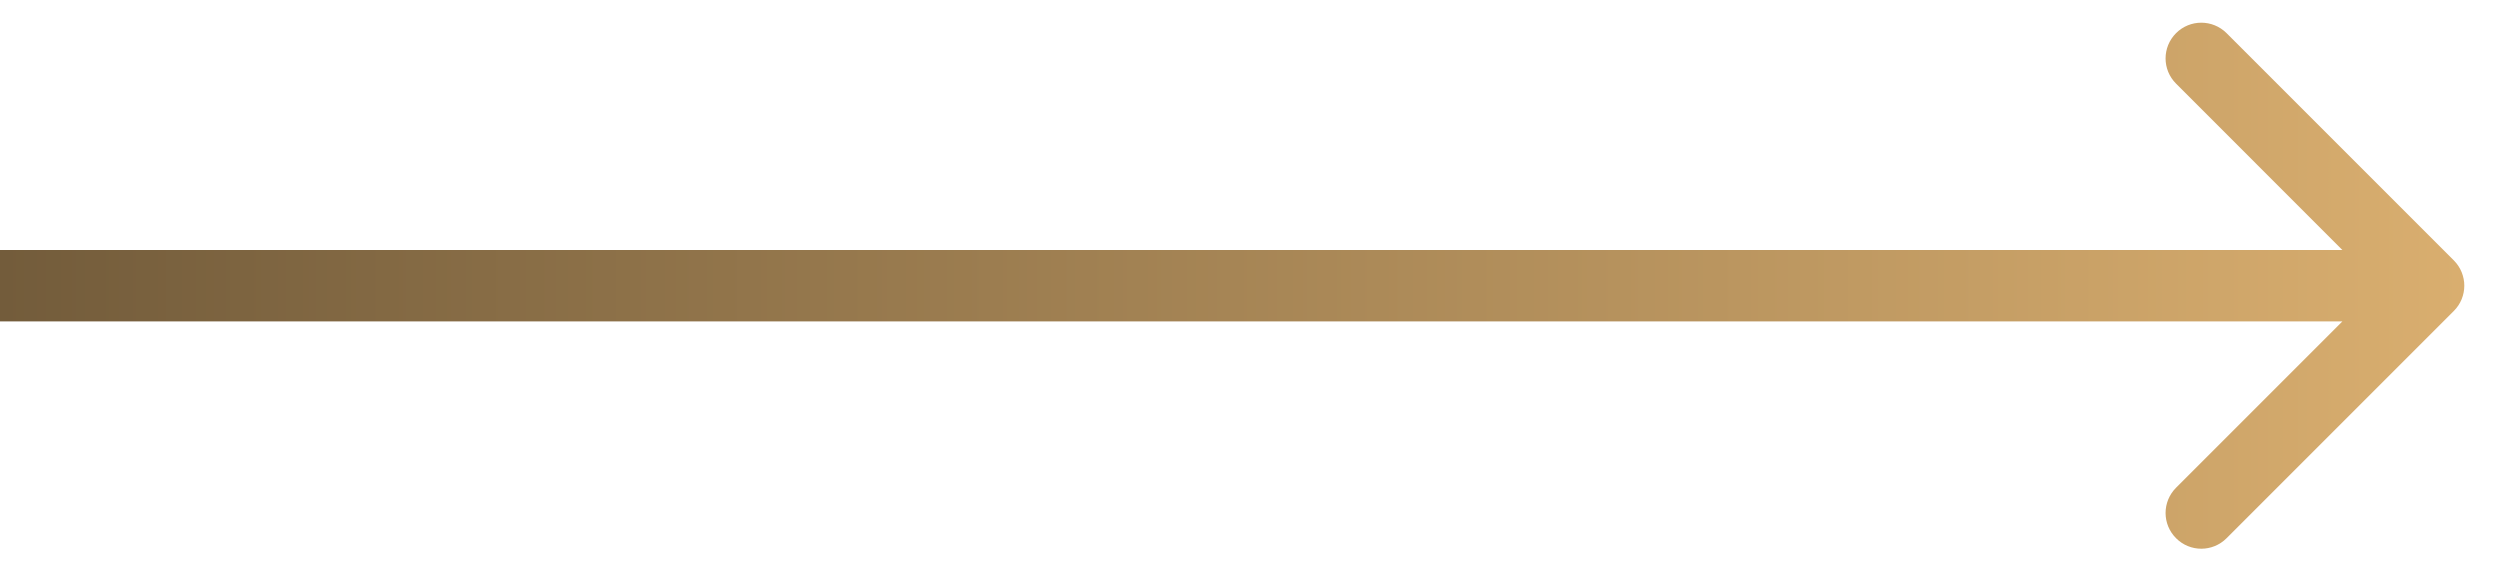 <?xml version="1.0" encoding="UTF-8"?> <svg xmlns="http://www.w3.org/2000/svg" width="35" height="8" viewBox="0 0 35 8" fill="none"><g clip-path="url(#clip0_480_2)"><path d="M34.354 4.353C34.549 4.158 34.549 3.842 34.354 3.646L31.172 0.464C30.976 0.269 30.66 0.269 30.465 0.464C30.269 0.66 30.269 0.976 30.465 1.171L33.293 4L30.465 6.828C30.269 7.024 30.269 7.34 30.465 7.535C30.66 7.731 30.976 7.731 31.172 7.535L34.354 4.353ZM0 4.5H34V3.5H8.74228e-08L0 4.5Z" fill="url(#paint0_linear_480_2)"></path></g><defs><linearGradient id="paint0_linear_480_2" x1="0" y1="4" x2="34.5" y2="4" gradientUnits="userSpaceOnUse"><stop stop-color="#735C3B"></stop><stop offset="1" stop-color="#D9AE6F"></stop></linearGradient><clipPath id="clip0_480_2"><rect width="35" height="8" fill="white"></rect></clipPath></defs></svg> 